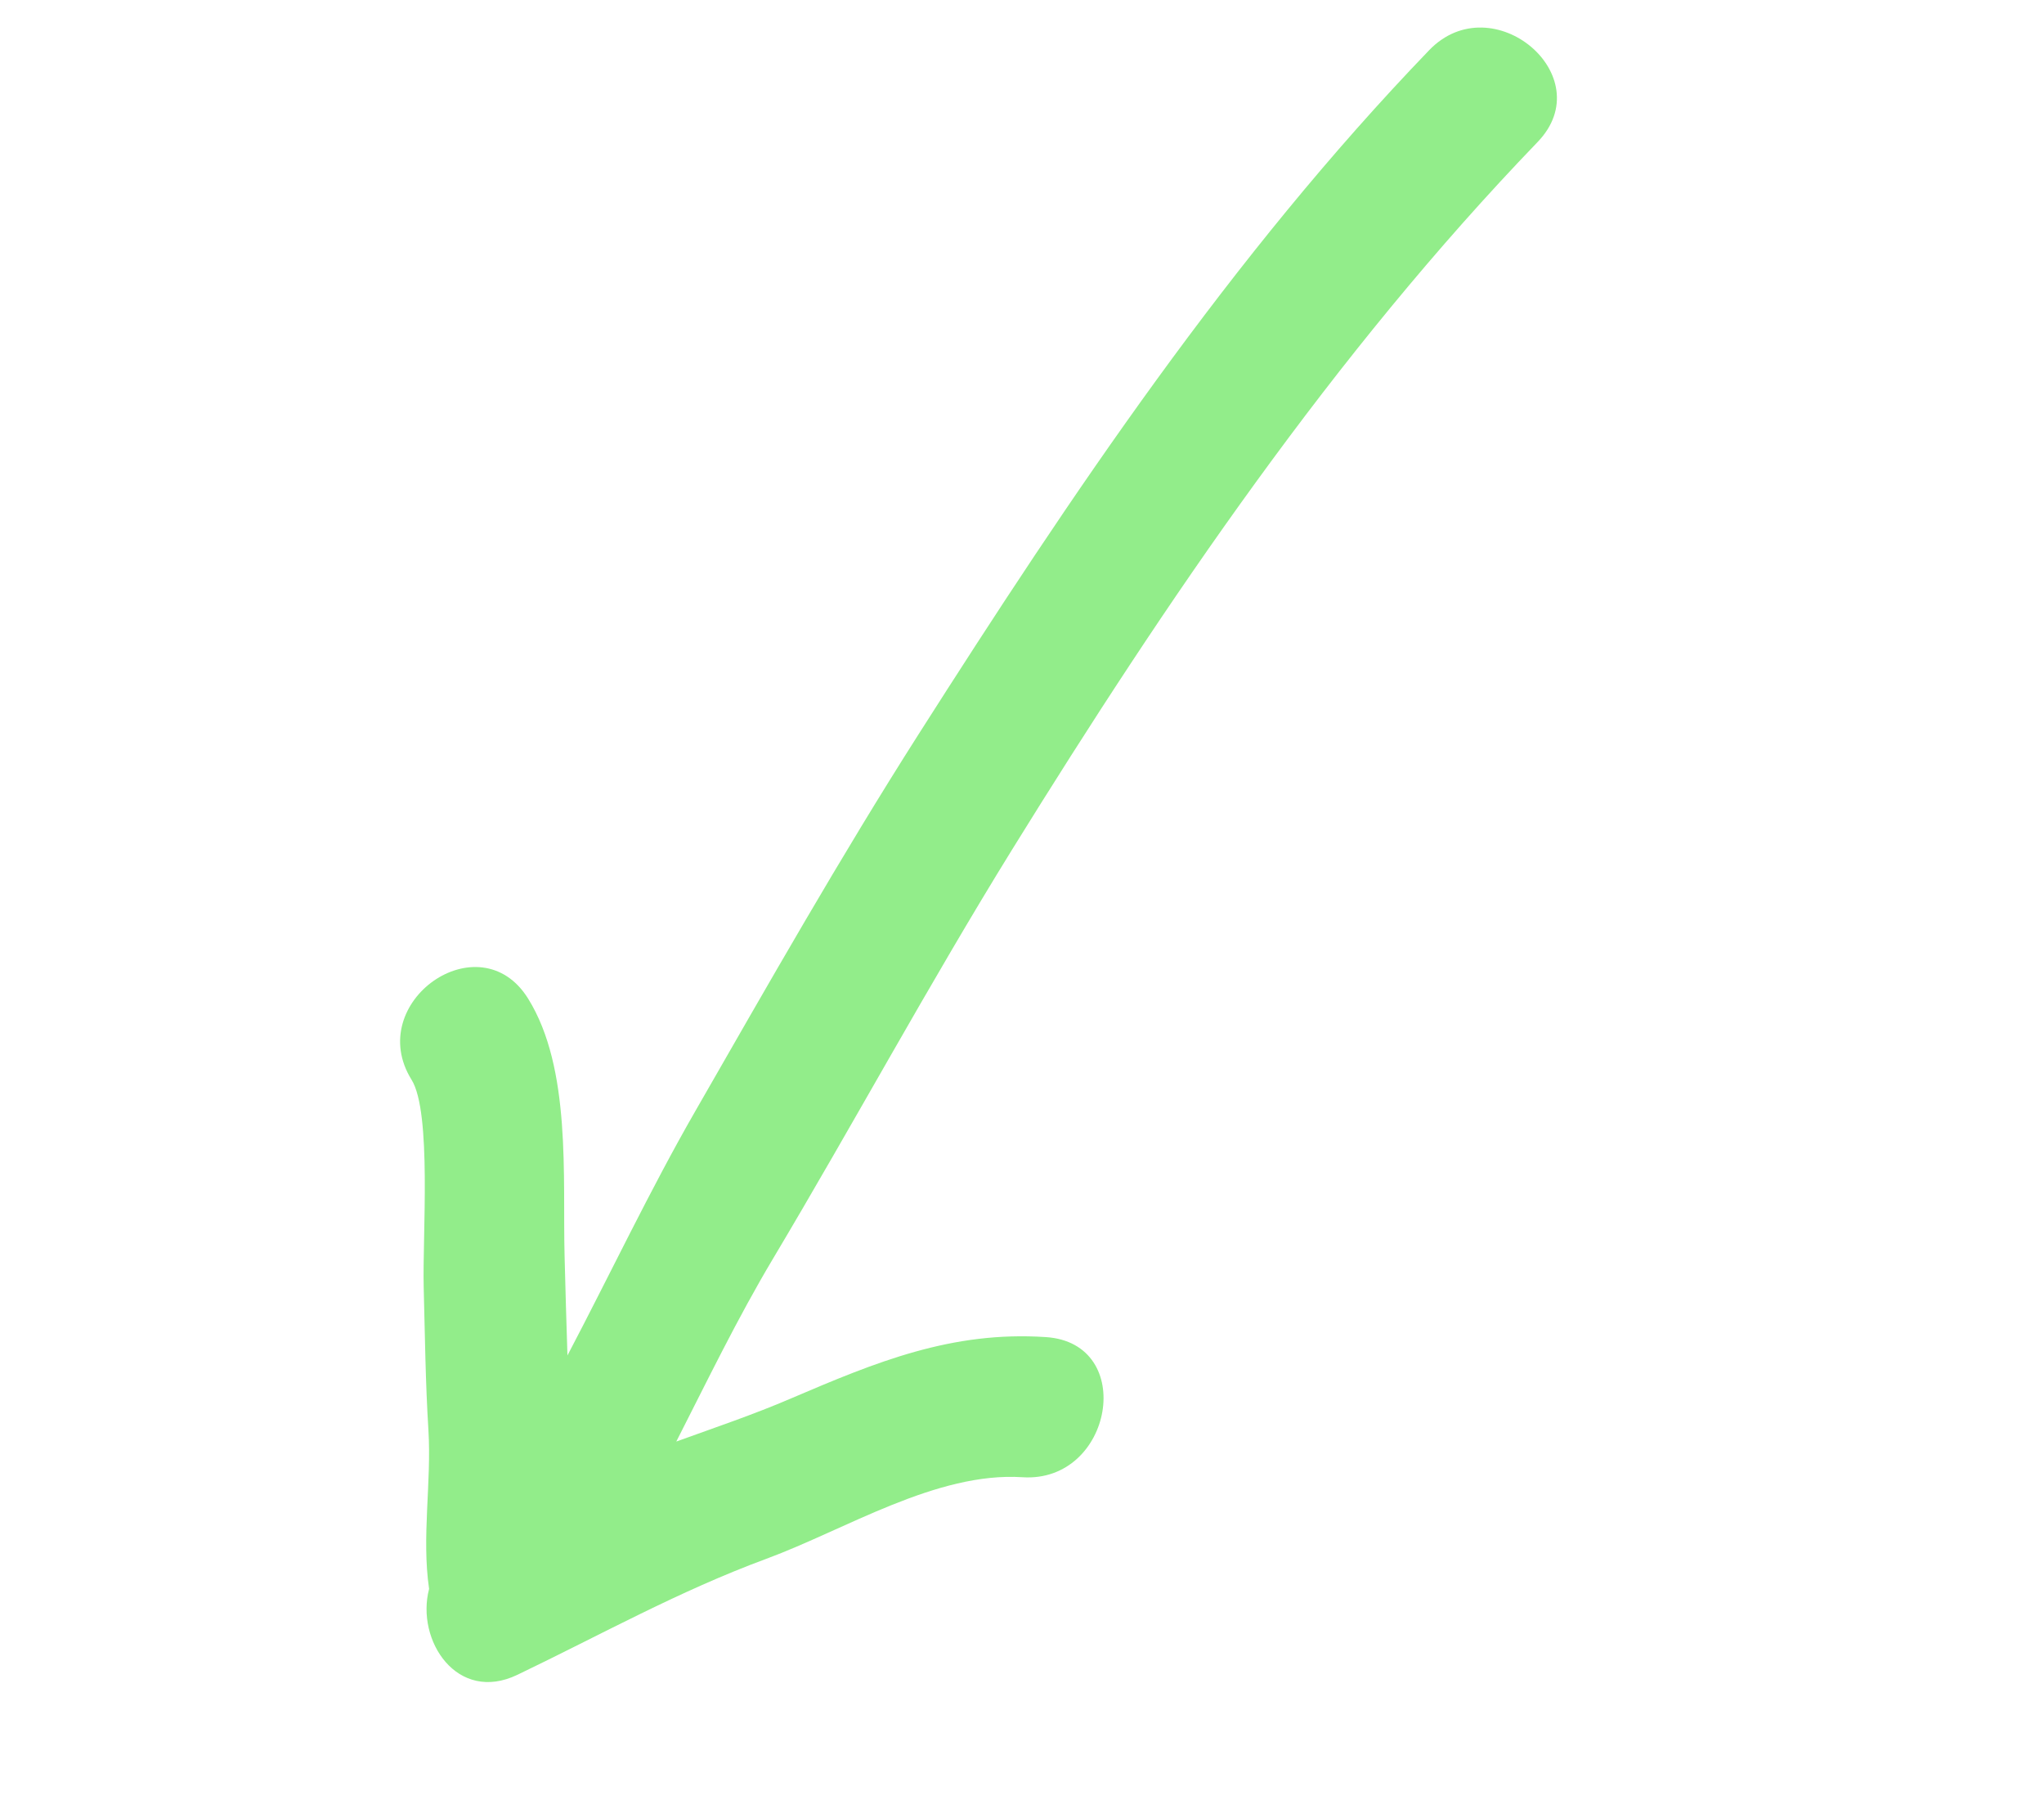 <svg xmlns="http://www.w3.org/2000/svg" xmlns:xlink="http://www.w3.org/1999/xlink" width="89.331" height="79.03" viewBox="0 0 89.331 79.03">
  <defs>
    <clipPath id="clip-path">
      <rect id="Rectangle_11" data-name="Rectangle 11" width="43.339" height="78.37" fill="#92ed8a"/>
    </clipPath>
  </defs>
  <g id="Group_3" data-name="Group 3" transform="matrix(-0.545, -0.839, 0.839, -0.545, 23.604, 79.03)">
    <g id="Group_2" data-name="Group 2" transform="translate(0 0)" clip-path="url(#clip-path)">
      <path id="Path_26" data-name="Path 26" d="M5.446,2.358C4.924,6.385,4.673,10.242,3.77,14.24c-.812,3.579-.855,8.3-3.107,11.319-2.368,3.171,2.18,7.4,4.577,4.189,2.469-3.3,3.124-6.8,3.816-10.789.3-1.754.747-3.494,1.152-5.233,1.5,2.6,3.059,5.175,4.39,7.882,3.048,6.2,6.353,12.26,9.3,18.506,5.465,11.6,10.5,23.555,13.407,36.08.906,3.908,6.842,2.086,5.944-1.786C40.42,62.23,35.507,50.755,30.34,39.415c-2.646-5.808-5.581-11.465-8.489-17.143-1.8-3.517-3.929-6.97-5.9-10.485q1.858,1.122,3.711,2.261c2.935,1.8,6.7,4.718,10.295,4.787,4.011.079,3.783-6.123-.2-6.2-1.681-.032-6-3.335-7.886-4.491-1.776-1.089-3.528-2.2-5.343-3.225-1.99-1.125-3.756-2.8-5.834-3.754C9.127-.558,5.818-.535,5.446,2.358" transform="translate(0 0)" fill="#92ed8a"/>
    </g>
  </g>
</svg>

